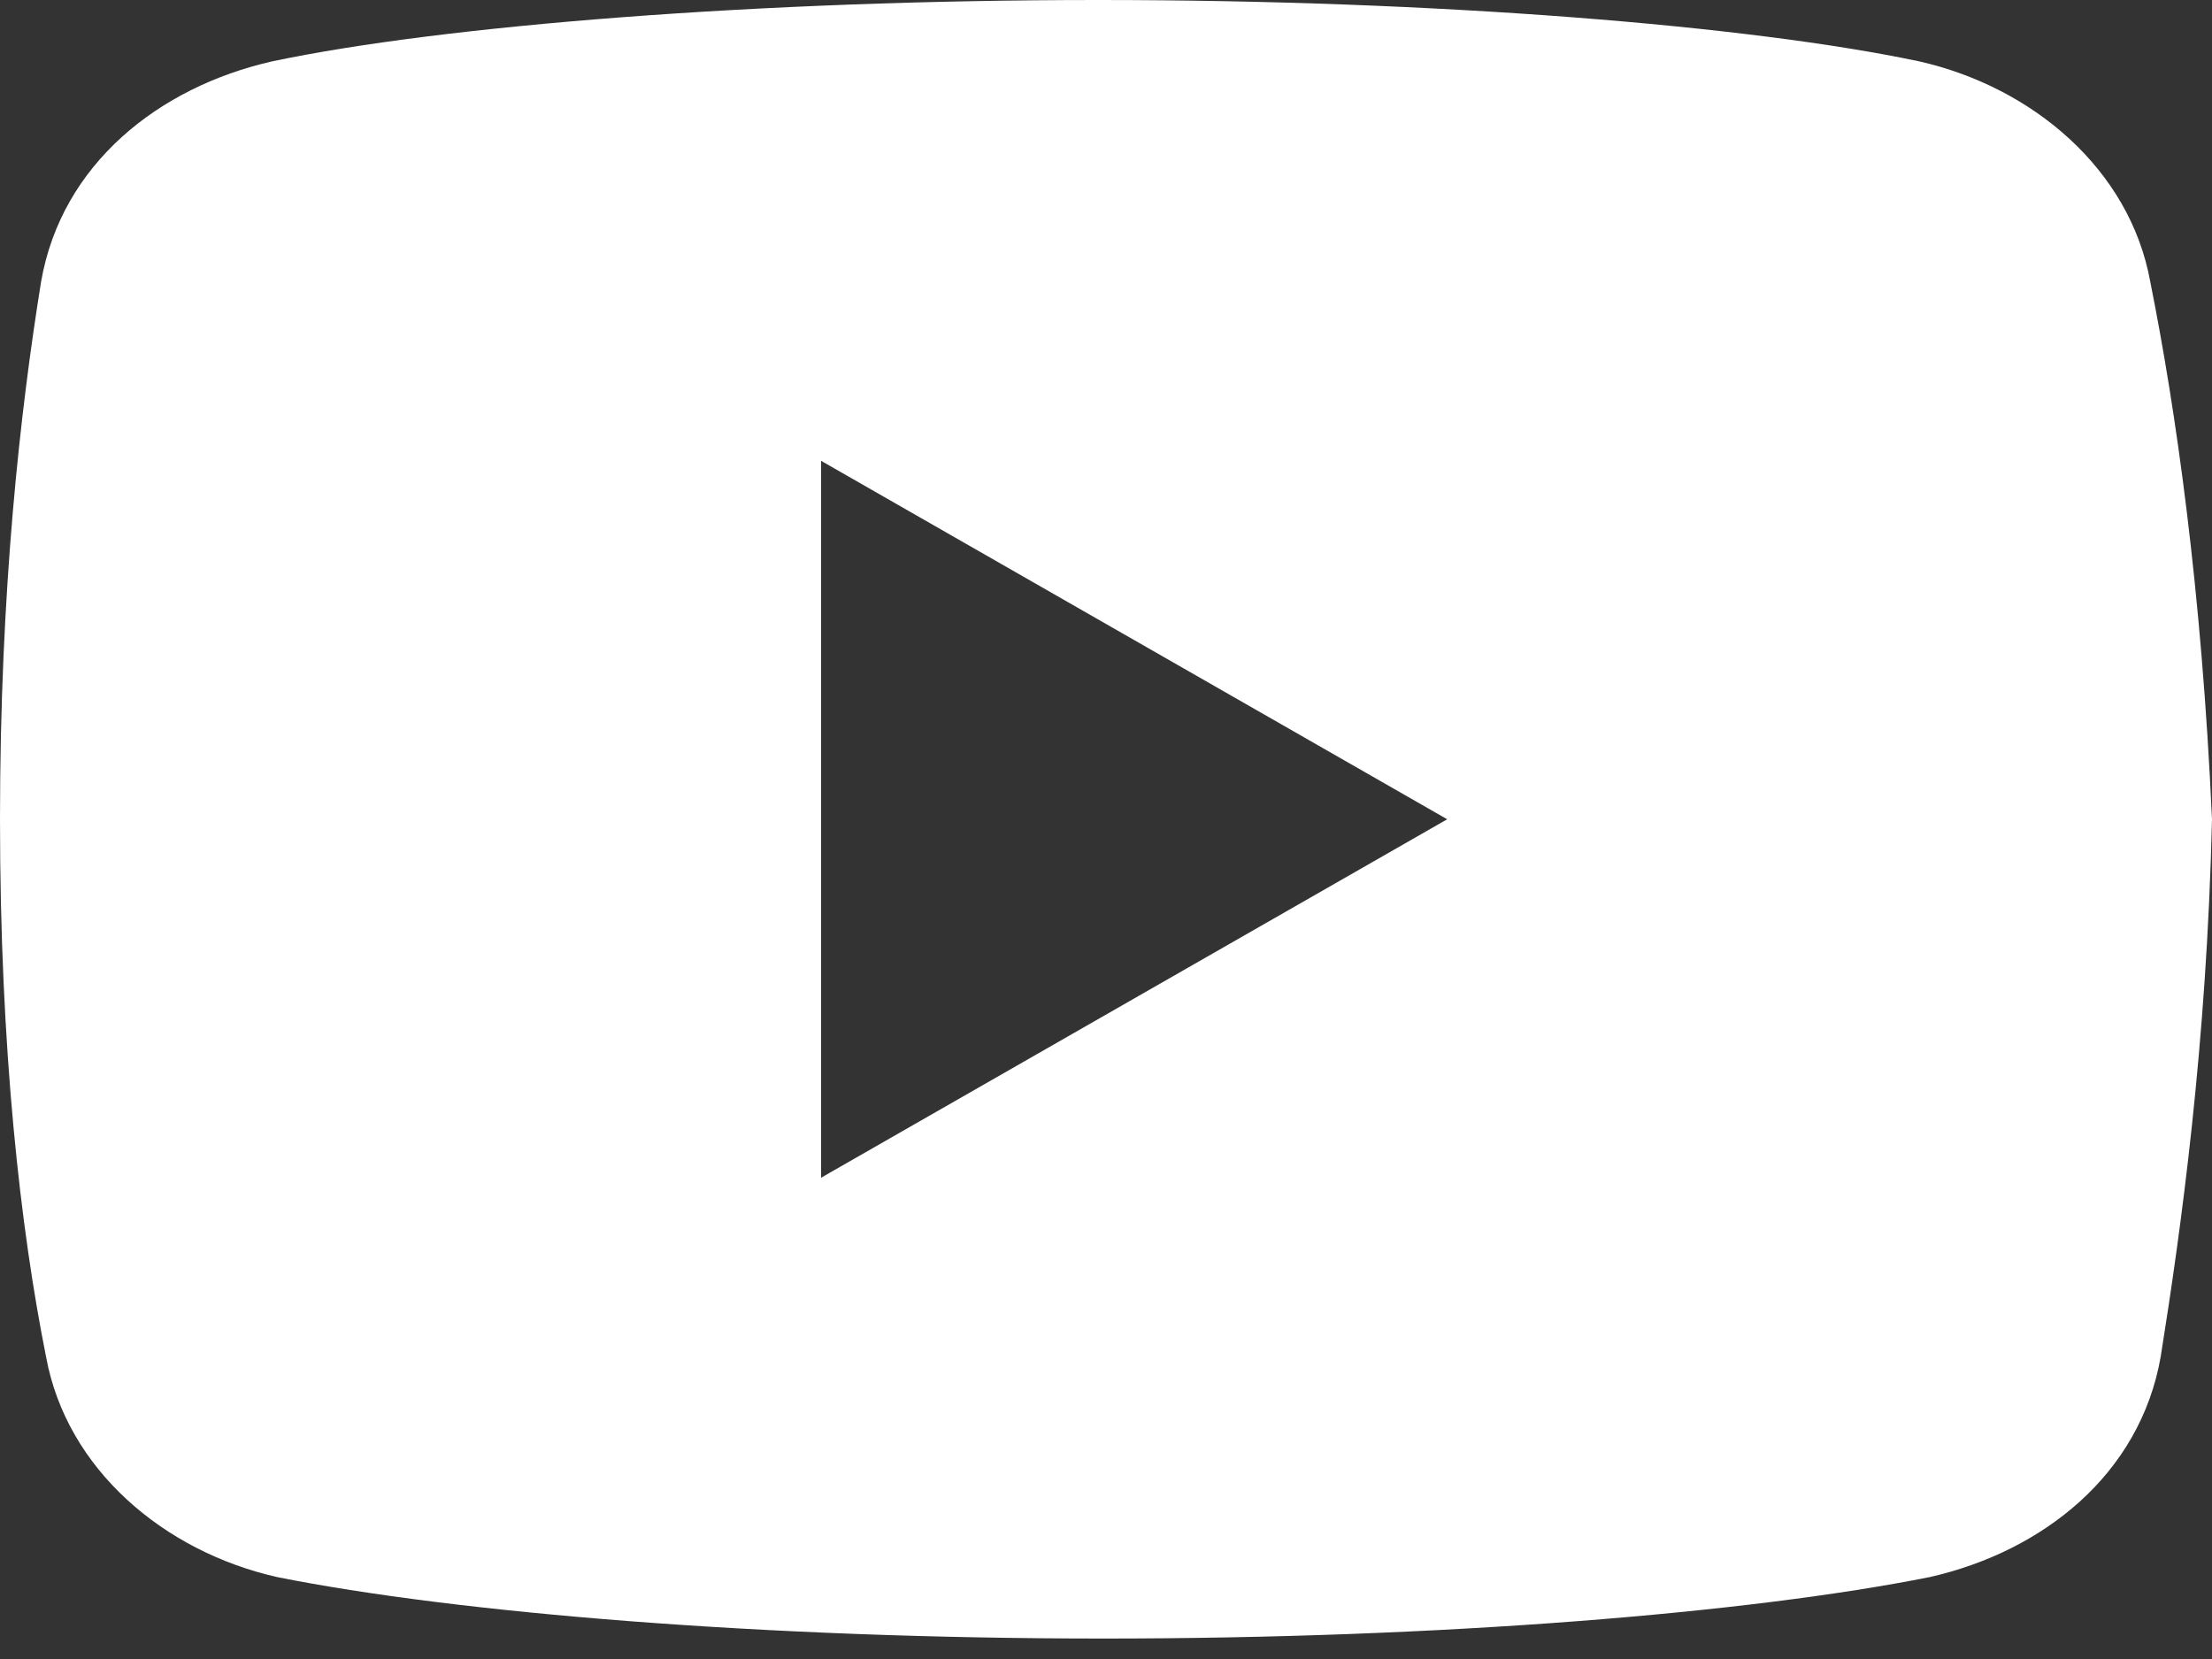 <svg width="24" height="18" viewBox="0 0 24 18" fill="none" xmlns="http://www.w3.org/2000/svg">
<rect x="0" y="0" width="24" height="18" fill="#333333" stroke="none"/>
<path d="M23.33 3.056C23.108 1.834 22.051 0.944 20.824 0.666C18.989 0.278 15.591 0 11.915 0C8.241 0 4.79 0.278 2.952 0.666C1.727 0.944 0.668 1.777 0.446 3.056C0.222 4.444 0 6.389 0 8.889C0 11.389 0.222 13.333 0.5 14.722C0.724 15.944 1.781 16.834 3.006 17.111C4.955 17.5 8.296 17.778 11.972 17.778C15.648 17.778 18.989 17.5 20.938 17.111C22.162 16.834 23.219 16 23.443 14.722C23.665 13.333 23.943 11.332 24 8.889C23.887 6.389 23.608 4.444 23.33 3.056ZM8.909 12.778V5L15.702 8.889L8.909 12.778Z" fill="white"/>
</svg>
